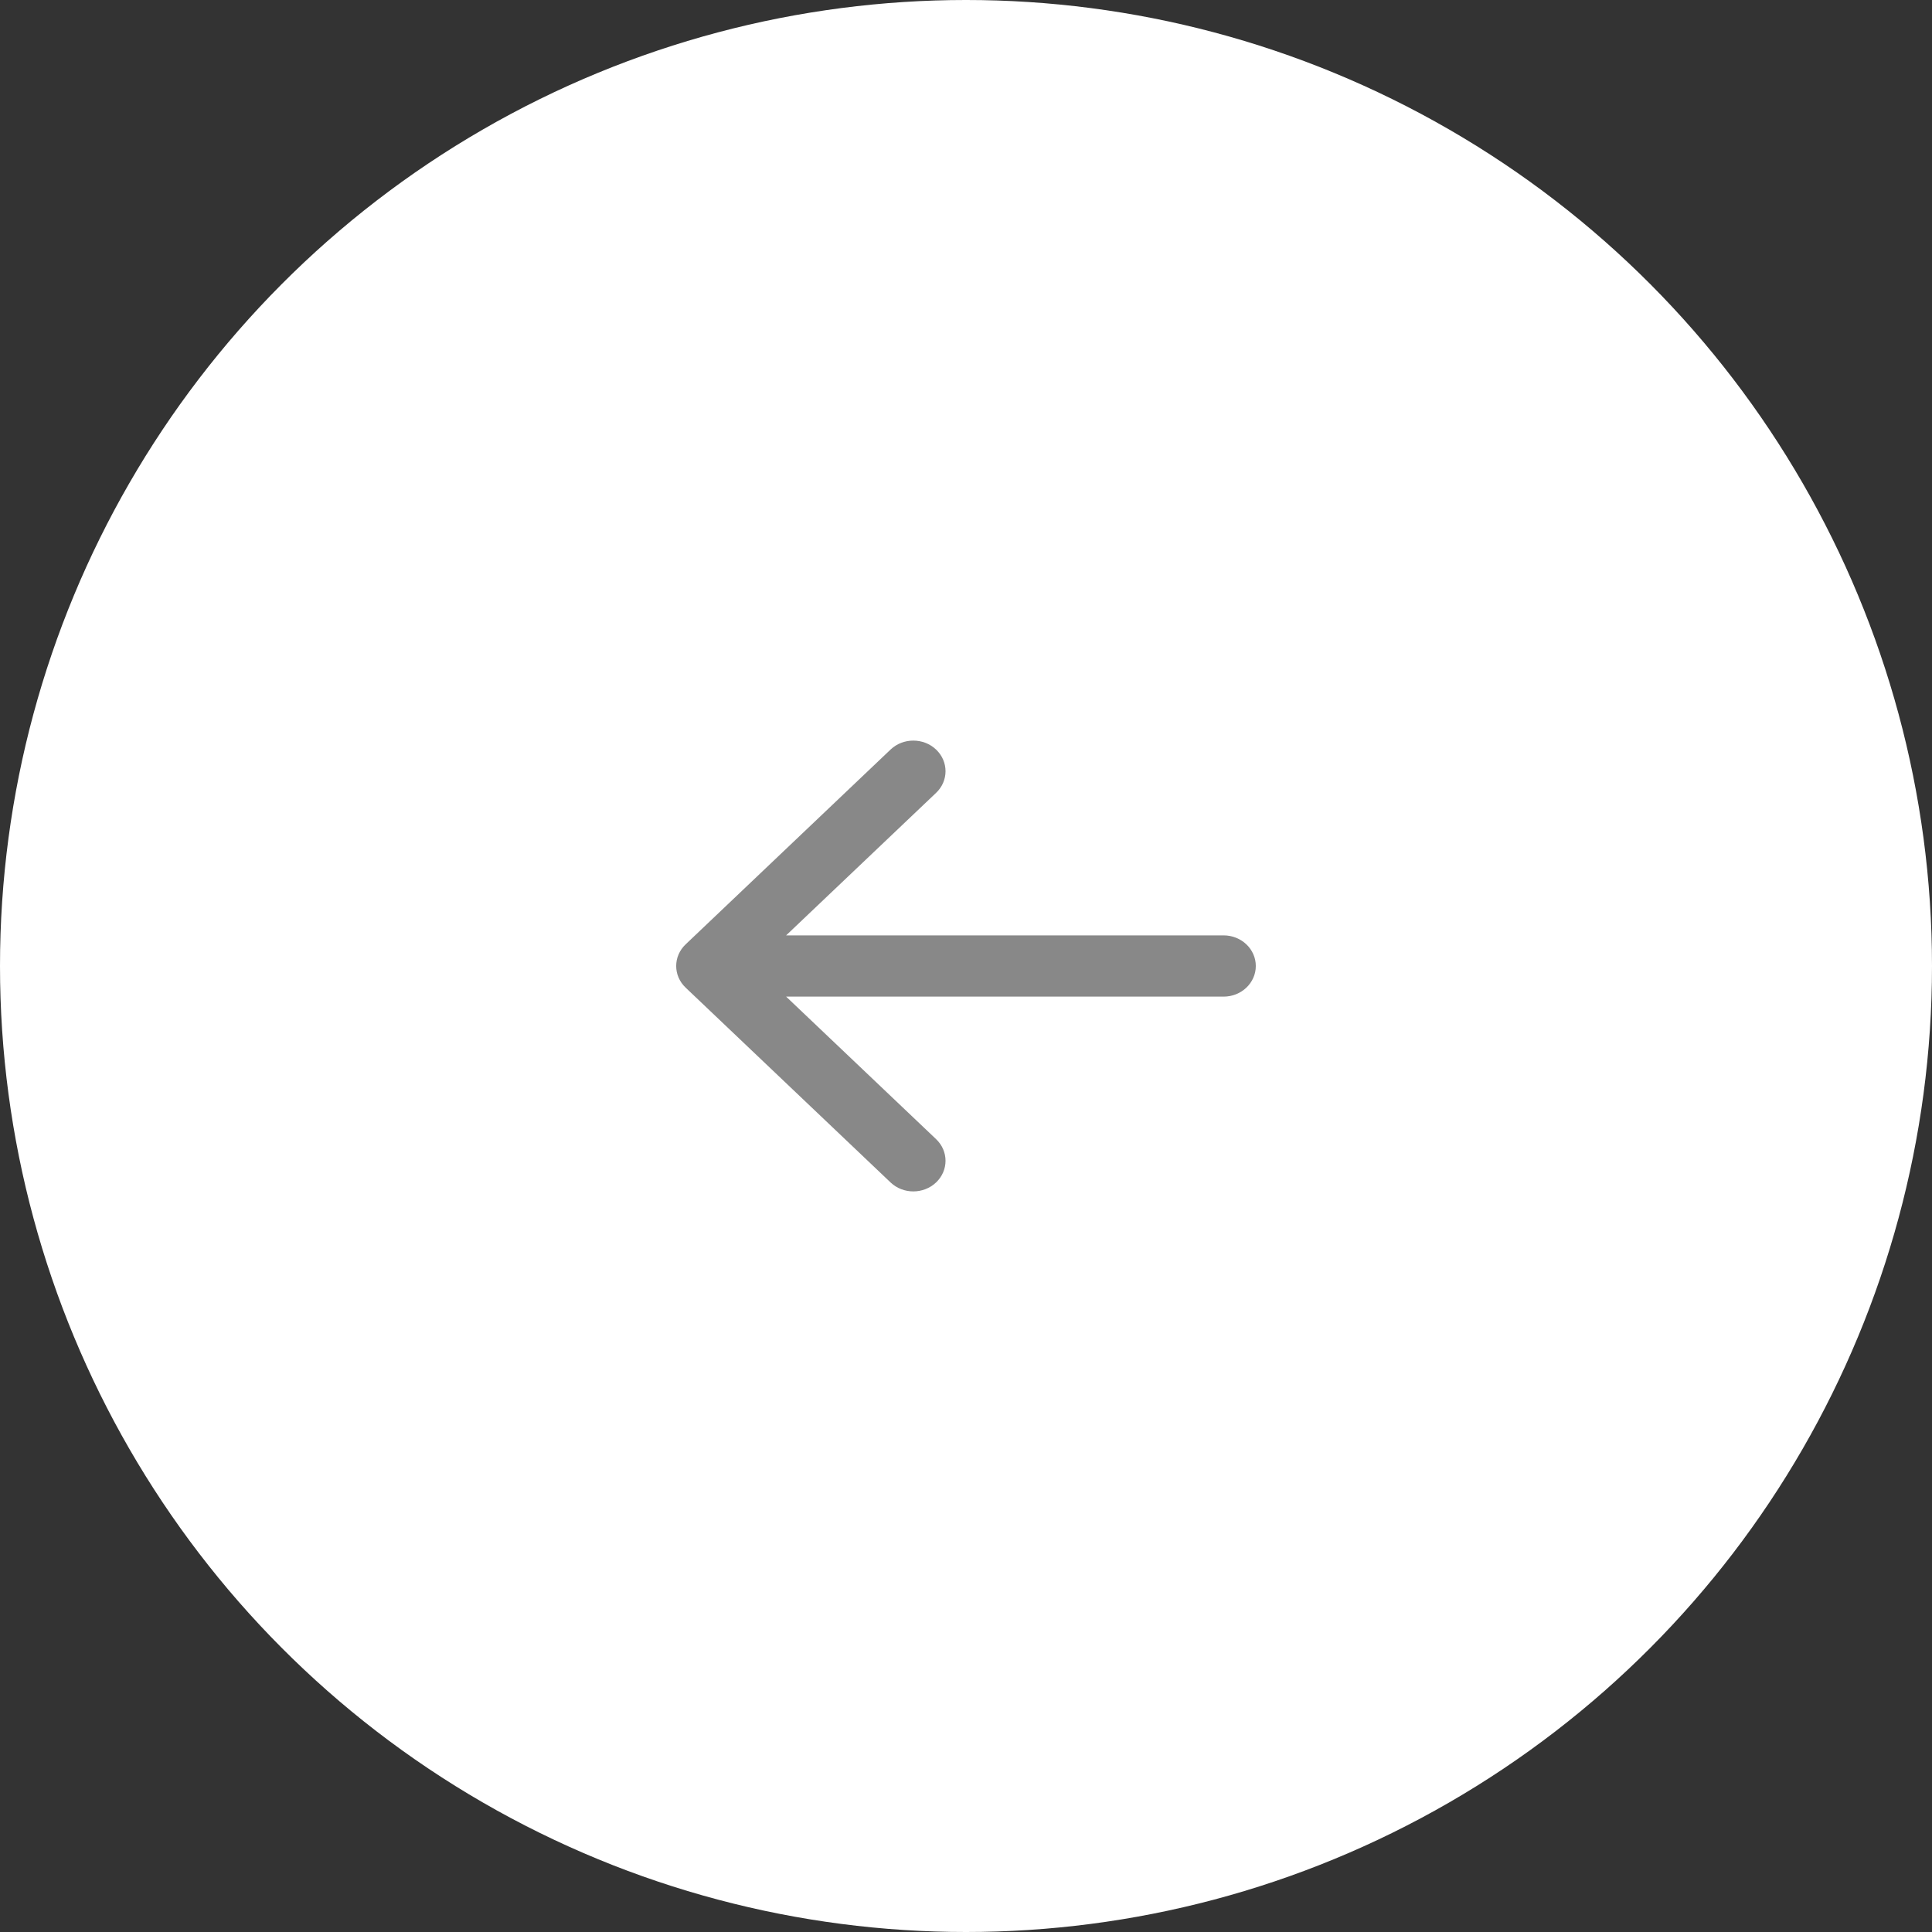 <svg width="60" height="60" viewBox="0 0 60 60" fill="none" xmlns="http://www.w3.org/2000/svg">
<rect x="0" y="0" width="60" height="60" fill="#333333" stroke="none"/>
<circle cx="30" cy="30" r="30" fill="white"/>
<path fill-rule="evenodd" clip-rule="evenodd" d="M27.657 23.278L21.293 29.328C20.902 29.699 20.902 30.301 21.293 30.672L27.657 36.722C28.047 37.093 28.68 37.093 29.071 36.722C29.462 36.35 29.462 35.748 29.071 35.377L24.414 30.951H38C38.552 30.951 39 30.525 39 30C39 29.475 38.552 29.049 38 29.049H24.414L29.071 24.623C29.462 24.252 29.462 23.65 29.071 23.278C28.68 22.907 28.047 22.907 27.657 23.278Z" fill="#888888"/>
</svg>

